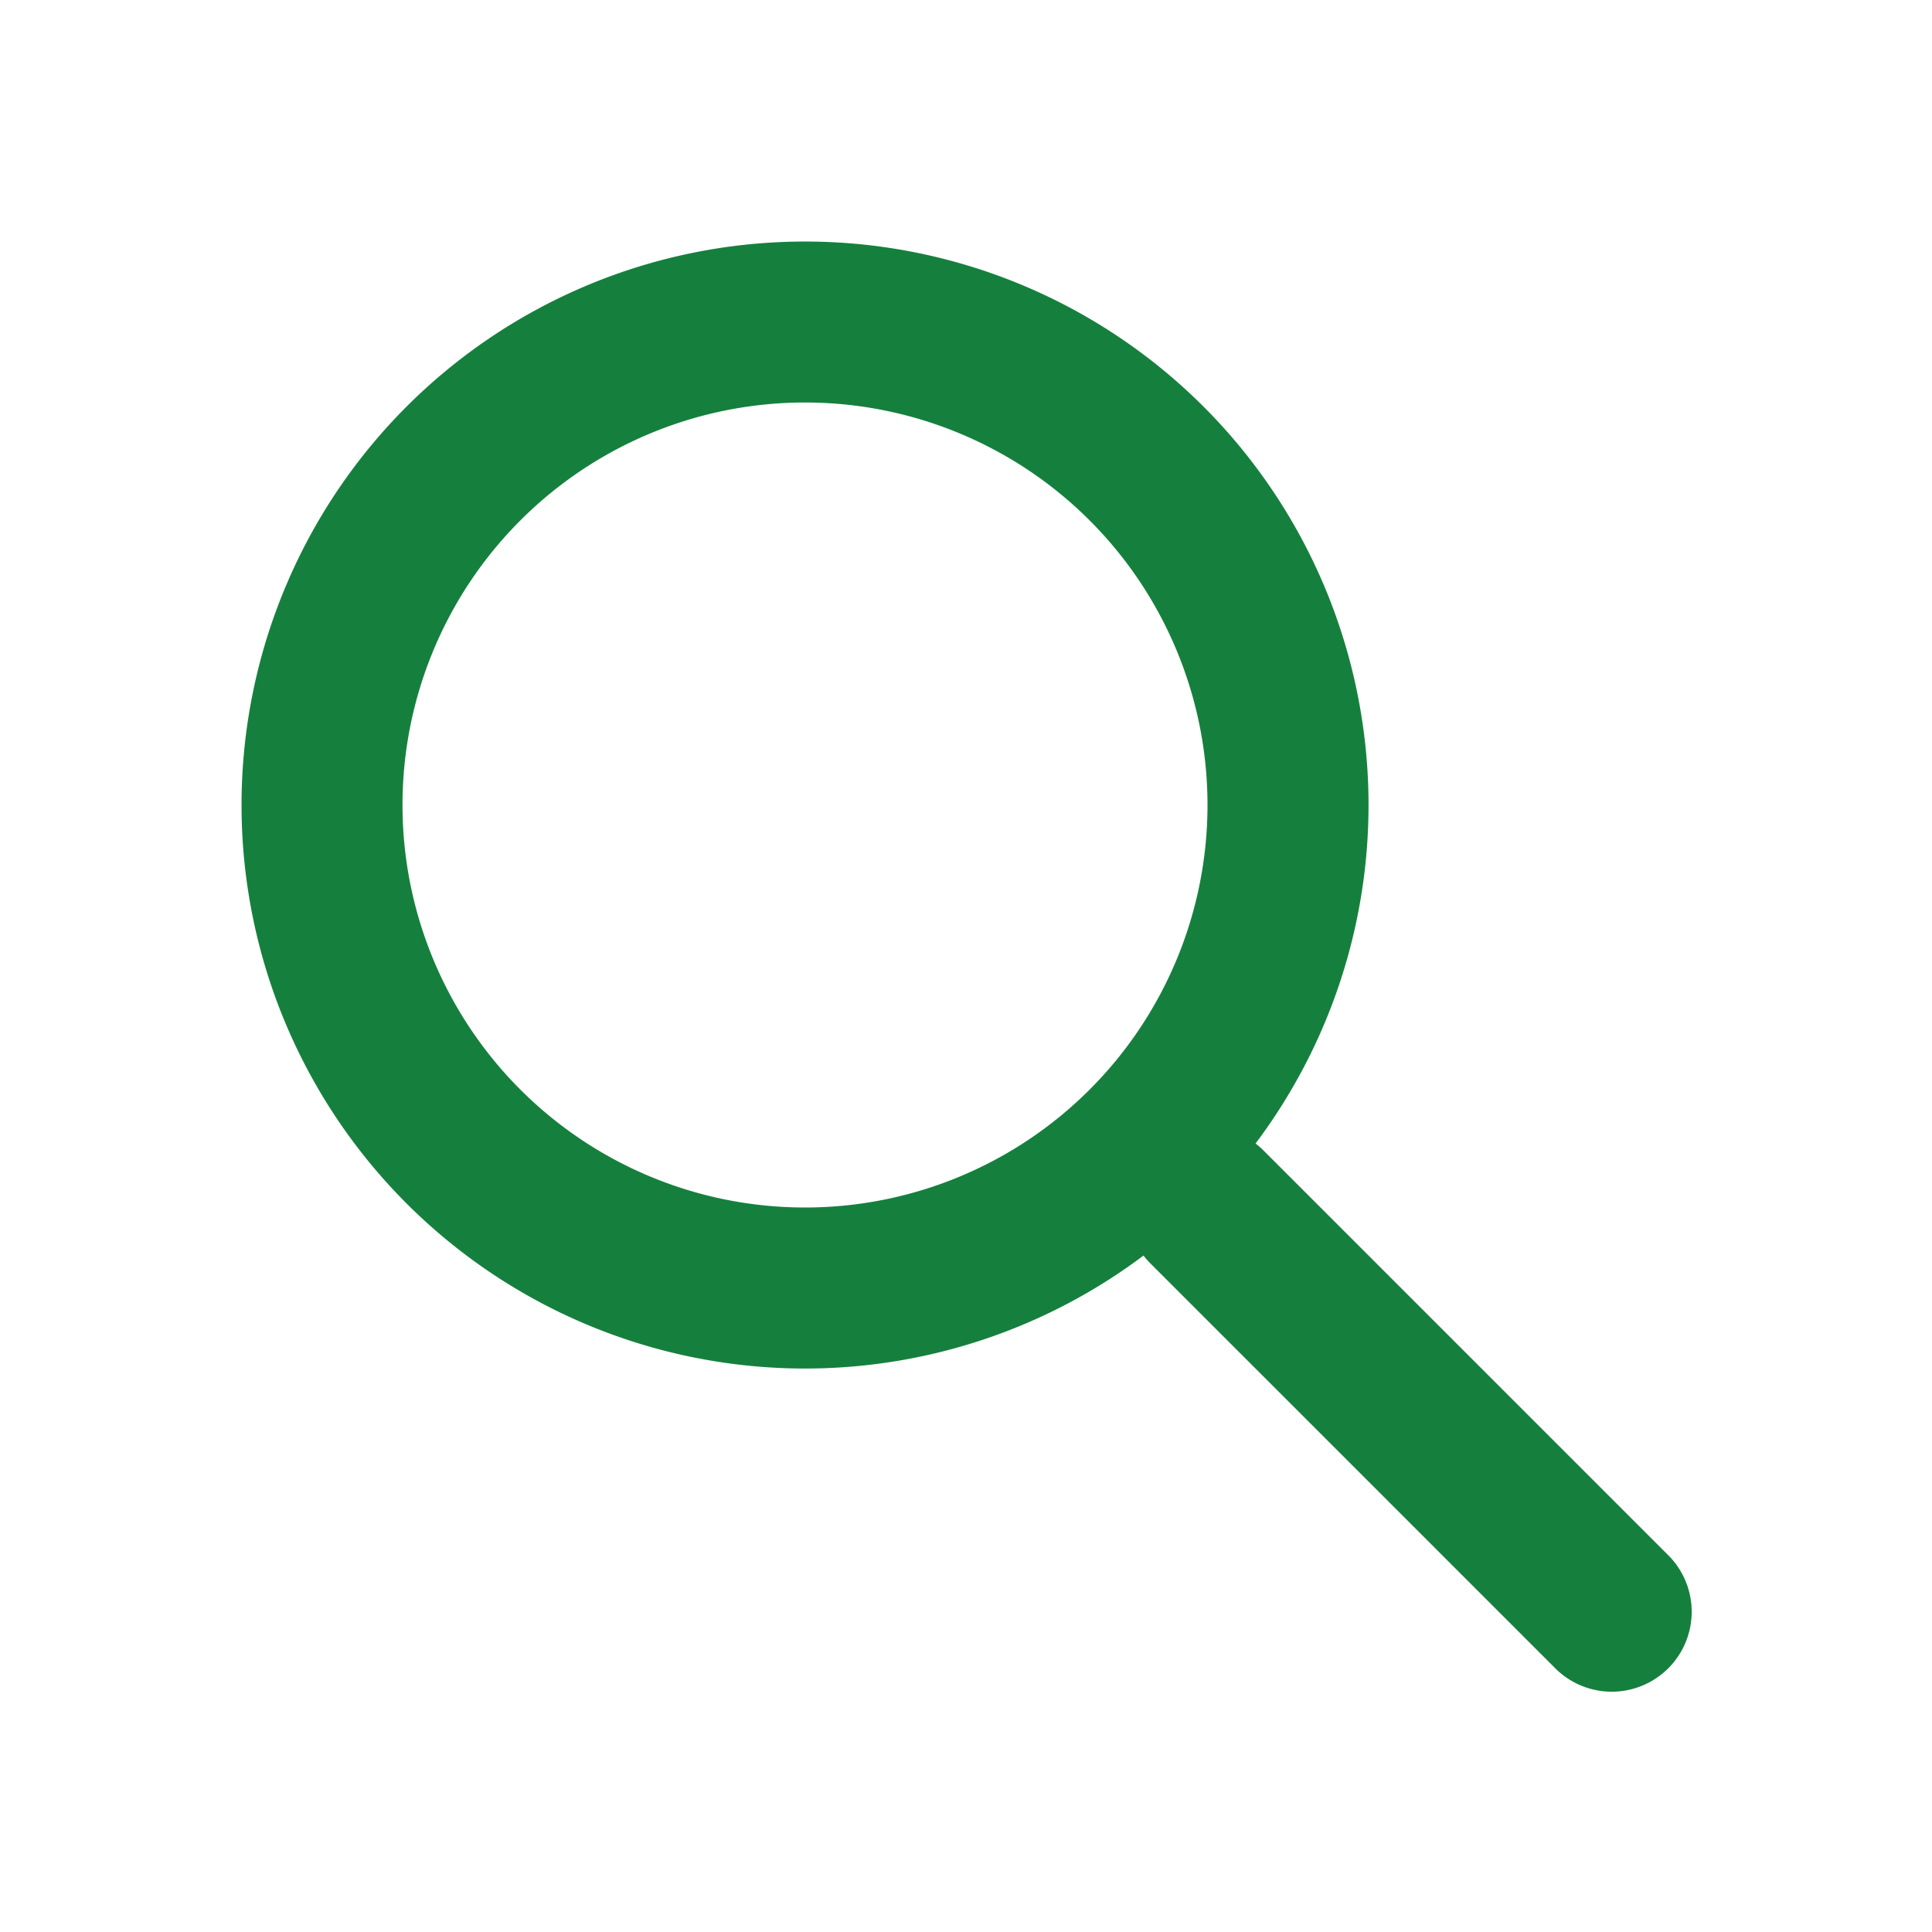 <svg viewBox="0 0 24 24" width="24px" height="24px" xmlns="http://www.w3.org/2000/svg"><path fill="#15803d" d="M15.597 14.205a.989.989 0 01.098.086l5.014 5.014a.993.993 0 11-1.404 1.404l-5.014-5.014a1.002 1.002 0 01-.086-.098 7 7 0 111.392-1.392zM10 15a5 5 0 100-10 5 5 0 000 10z"/></svg>